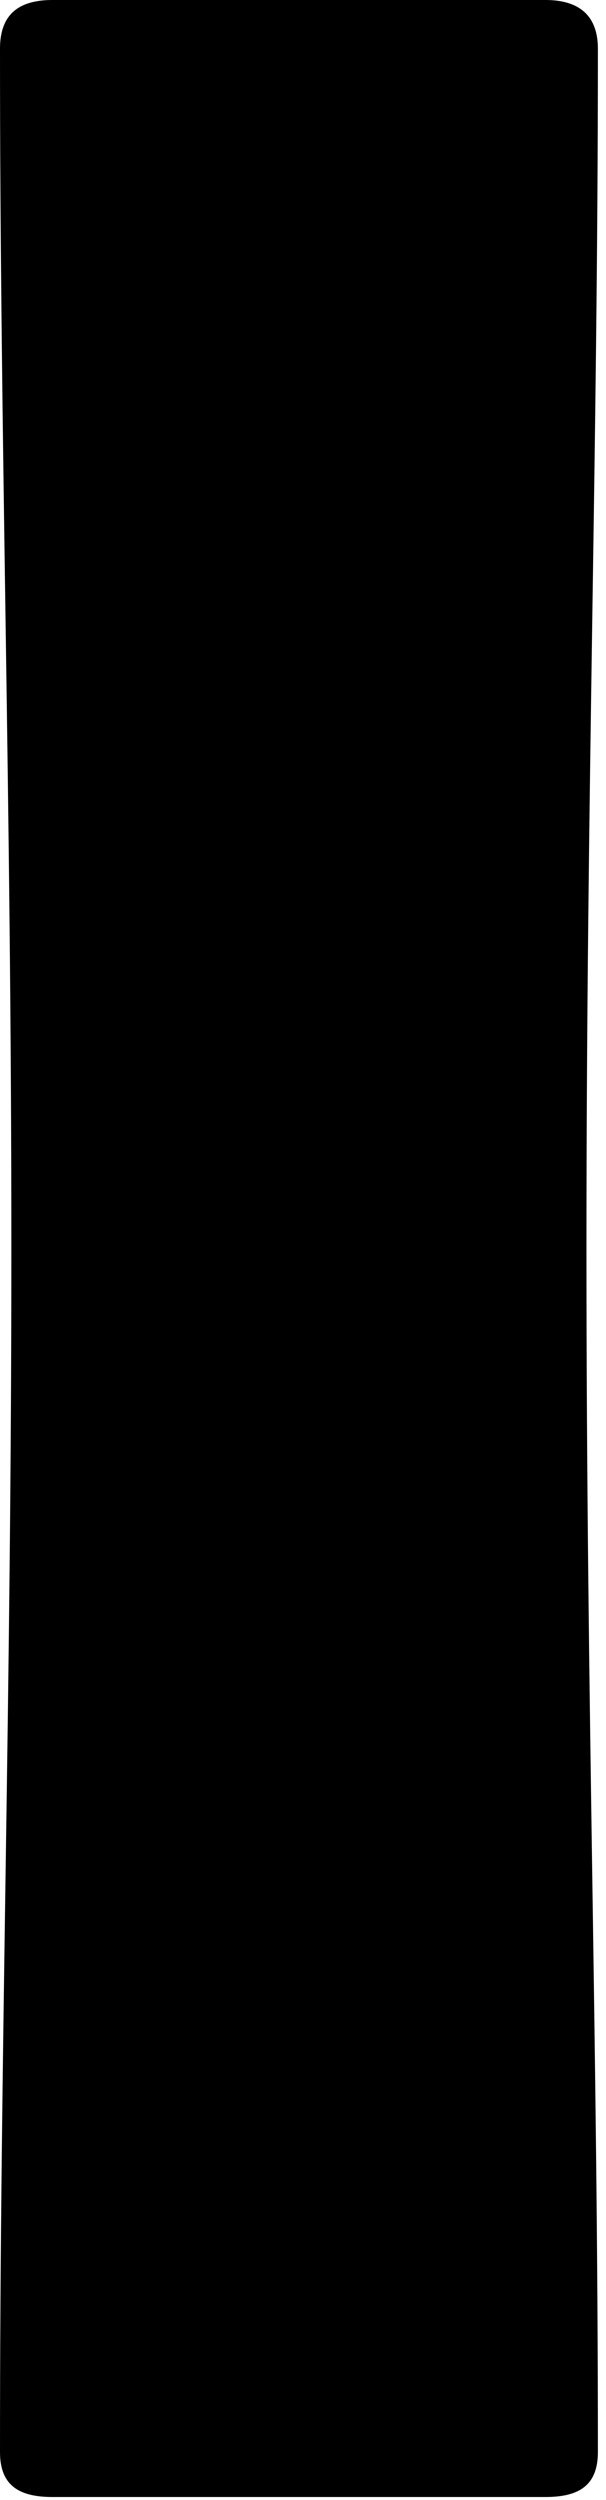 <?xml version="1.0" encoding="utf-8"?>
<svg xmlns="http://www.w3.org/2000/svg" fill="none" height="100%" overflow="visible" preserveAspectRatio="none" style="display: block;" viewBox="0 0 8 33" width="100%">
<path d="M7.199 0C7.642 0 7.893 0.201 7.893 0.644C7.893 5.953 7.742 10.376 7.742 16.48C7.742 22.583 7.893 26.956 7.893 32.365C7.893 32.808 7.642 32.959 7.199 32.959H0.694C0.251 32.959 0 32.808 0 32.365C0 26.956 0.15 22.483 0.15 16.48C0.15 10.476 0 5.953 0 0.644C0 0.192 0.242 0 0.694 0H7.199Z" fill="black" id="Vector"/>
</svg>